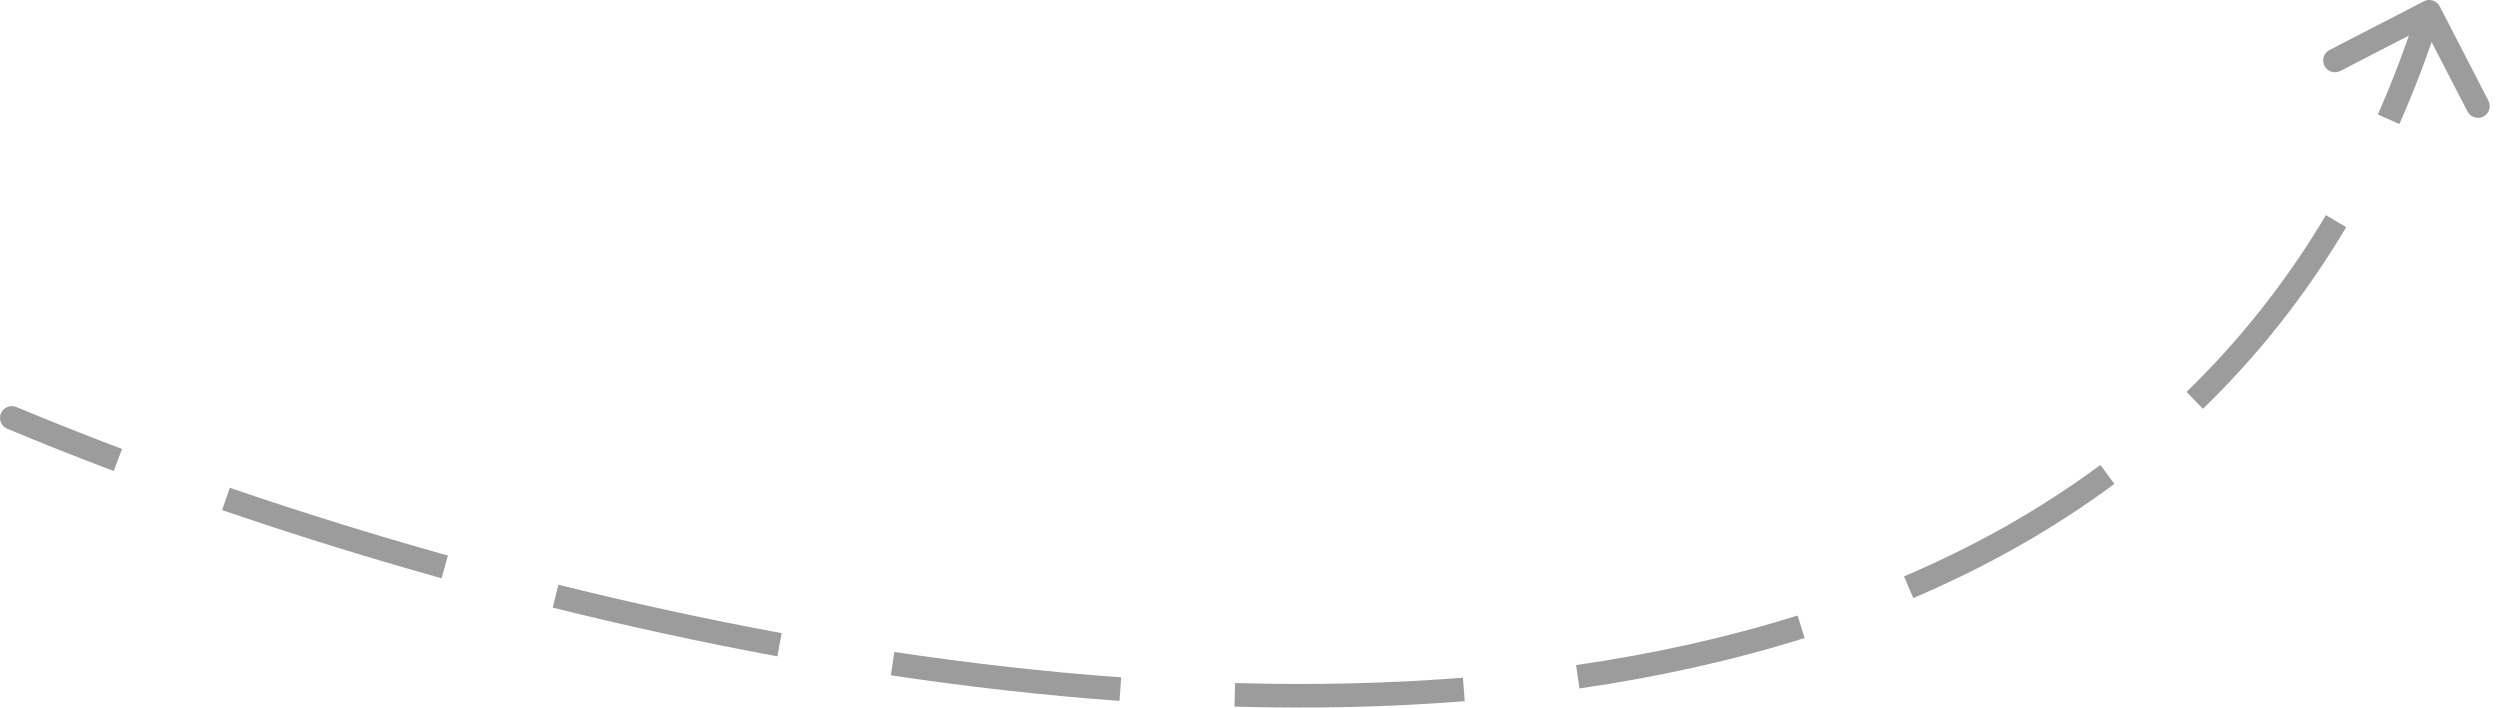 <?xml version="1.0" encoding="UTF-8"?> <svg xmlns="http://www.w3.org/2000/svg" width="212" height="60" viewBox="0 0 212 60" fill="none"><path d="M1.385 34.513C0.876 34.3 0.29 34.541 0.077 35.05C-0.136 35.56 0.105 36.146 0.615 36.358L1.385 34.513ZM206.889 0.541C206.635 0.05 206.032 -0.142 205.541 0.112L197.545 4.241C197.054 4.495 196.862 5.098 197.115 5.589C197.368 6.079 197.972 6.272 198.462 6.018L205.57 2.347L209.241 9.455C209.495 9.946 210.098 10.138 210.589 9.885C211.079 9.632 211.272 9.028 211.018 8.538L206.889 0.541ZM0.615 36.358C3.472 37.552 6.488 38.752 9.643 39.944L10.35 38.073C7.215 36.889 4.221 35.697 1.385 34.513L0.615 36.358ZM18.838 43.255C24.713 45.269 30.949 47.221 37.447 49.038L37.985 47.111C31.526 45.306 25.326 43.365 19.487 41.363L18.838 43.255ZM46.872 51.527C53.067 53.067 59.443 54.463 65.922 55.657L66.285 53.69C59.849 52.504 53.512 51.117 47.354 49.586L46.872 51.527ZM75.544 57.265C81.97 58.227 88.458 58.968 94.933 59.435L95.077 57.44C88.657 56.977 82.22 56.242 75.84 55.287L75.544 57.265ZM104.683 59.924C111.27 60.104 117.806 59.97 124.212 59.462L124.054 57.468C117.726 57.97 111.262 58.103 104.738 57.924L104.683 59.924ZM133.937 58.38C140.52 57.425 146.918 56.023 153.034 54.104L152.435 52.195C146.433 54.079 140.141 55.46 133.65 56.4L133.937 58.38ZM162.245 50.717C168.33 48.125 174.054 44.923 179.304 41.032L178.113 39.426C173.001 43.215 167.416 46.34 161.461 48.877L162.245 50.717ZM186.81 34.668C191.39 30.23 195.473 25.118 198.959 19.264L197.241 18.241C193.845 23.942 189.872 28.916 185.418 33.232L186.81 34.668ZM203.468 10.518C204.76 7.6 205.924 4.531 206.953 1.304L205.047 0.696C204.039 3.857 202.901 6.859 201.639 9.709L203.468 10.518Z" fill="#9C9C9C"></path></svg> 